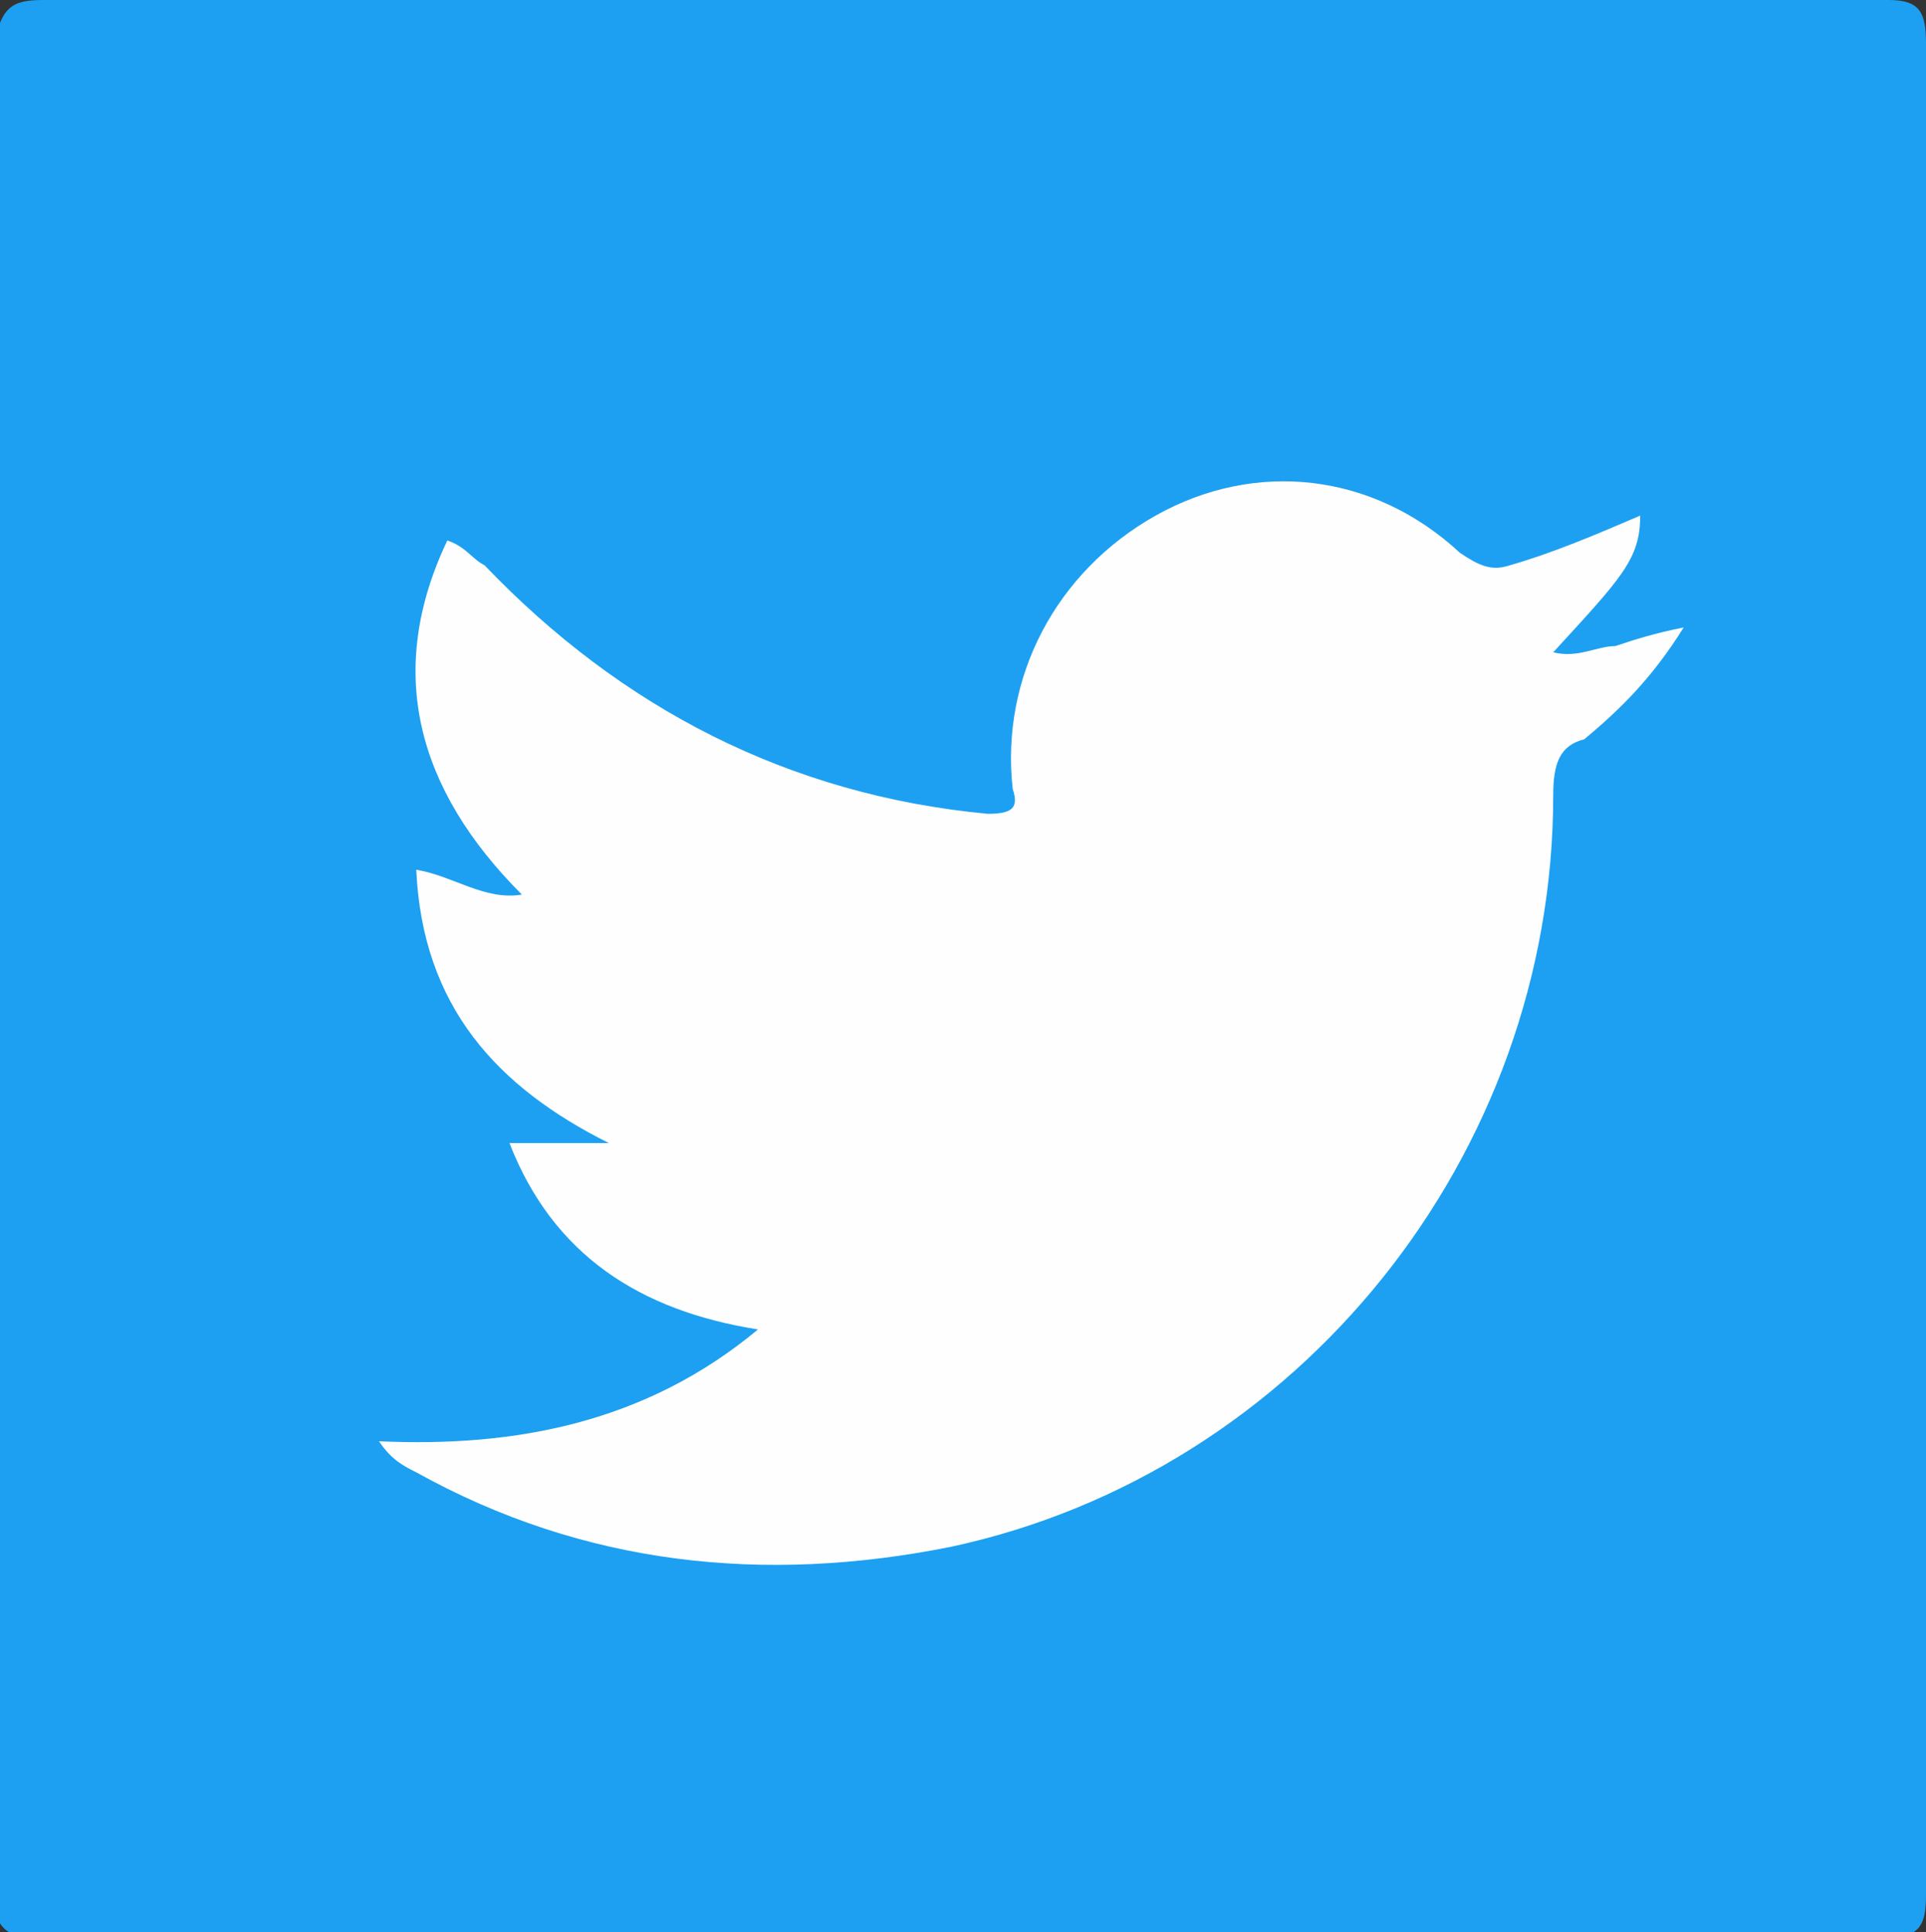 <!-- Generator: Adobe Illustrator 23.0.0, SVG Export Plug-In  -->
<svg version="1.1" xmlns="http://www.w3.org/2000/svg" xmlns:xlink="http://www.w3.org/1999/xlink" x="0px" y="0px" width="31px"
	 height="31.1px" viewBox="0 0 31 31.1" style="enable-background:new 0 0 31 31.1;" xml:space="preserve">
<rect x="0" y="0" width="31" height="31.1" fill="#333333" stroke="none"/>
<style type="text/css">
	.st0{fill:#1DA0F1;}
	.st1{fill:#FEFEFE;}
</style>
<defs>
</defs>
<path class="st0" d="M31,15.6c0,5,0,9.9,0,14.9c0,0.5-0.1,0.7-0.7,0.7c-9.9,0-19.8,0-29.7,0c-0.5,0-0.7-0.2-0.7-0.7
	c0-9.9,0-19.8,0-29.7C0,0.1,0.2,0,0.7,0c9.9,0,19.8,0,29.7,0C30.9,0,31,0.2,31,0.7C31,5.7,31,10.6,31,15.6z"/>
<path class="st1" d="M7.2,8.7C7.5,8.8,7.6,9,7.8,9.1c2.2,2.3,4.9,3.7,8.1,4c0.4,0,0.5-0.1,0.4-0.4c-0.2-1.8,0.7-3.5,2.3-4.4
	c1.6-0.9,3.5-0.7,4.9,0.6c0.3,0.2,0.5,0.3,0.8,0.2c0.7-0.2,1.4-0.5,2.1-0.8c0,0.7-0.3,1-1.4,2.2c0.4,0.1,0.7-0.1,1-0.1
	c0.3-0.1,0.6-0.2,1.1-0.3c-0.5,0.8-1,1.3-1.6,1.8C25.1,12,25,12.3,25,12.8c0,5.8-4.1,10.9-9.7,12.1c-3,0.6-5.9,0.3-8.6-1.2
	c-0.2-0.1-0.4-0.2-0.6-0.5c2.2,0.1,4.3-0.3,6.1-1.8c-1.9-0.3-3.3-1.2-4-3c0.6,0,1.1,0,1.6,0c-1.8-0.9-3-2.2-3.1-4.4
	c0.6,0.1,1.1,0.5,1.7,0.4C6.7,12.7,6.2,10.8,7.2,8.7z"/>
</svg>
